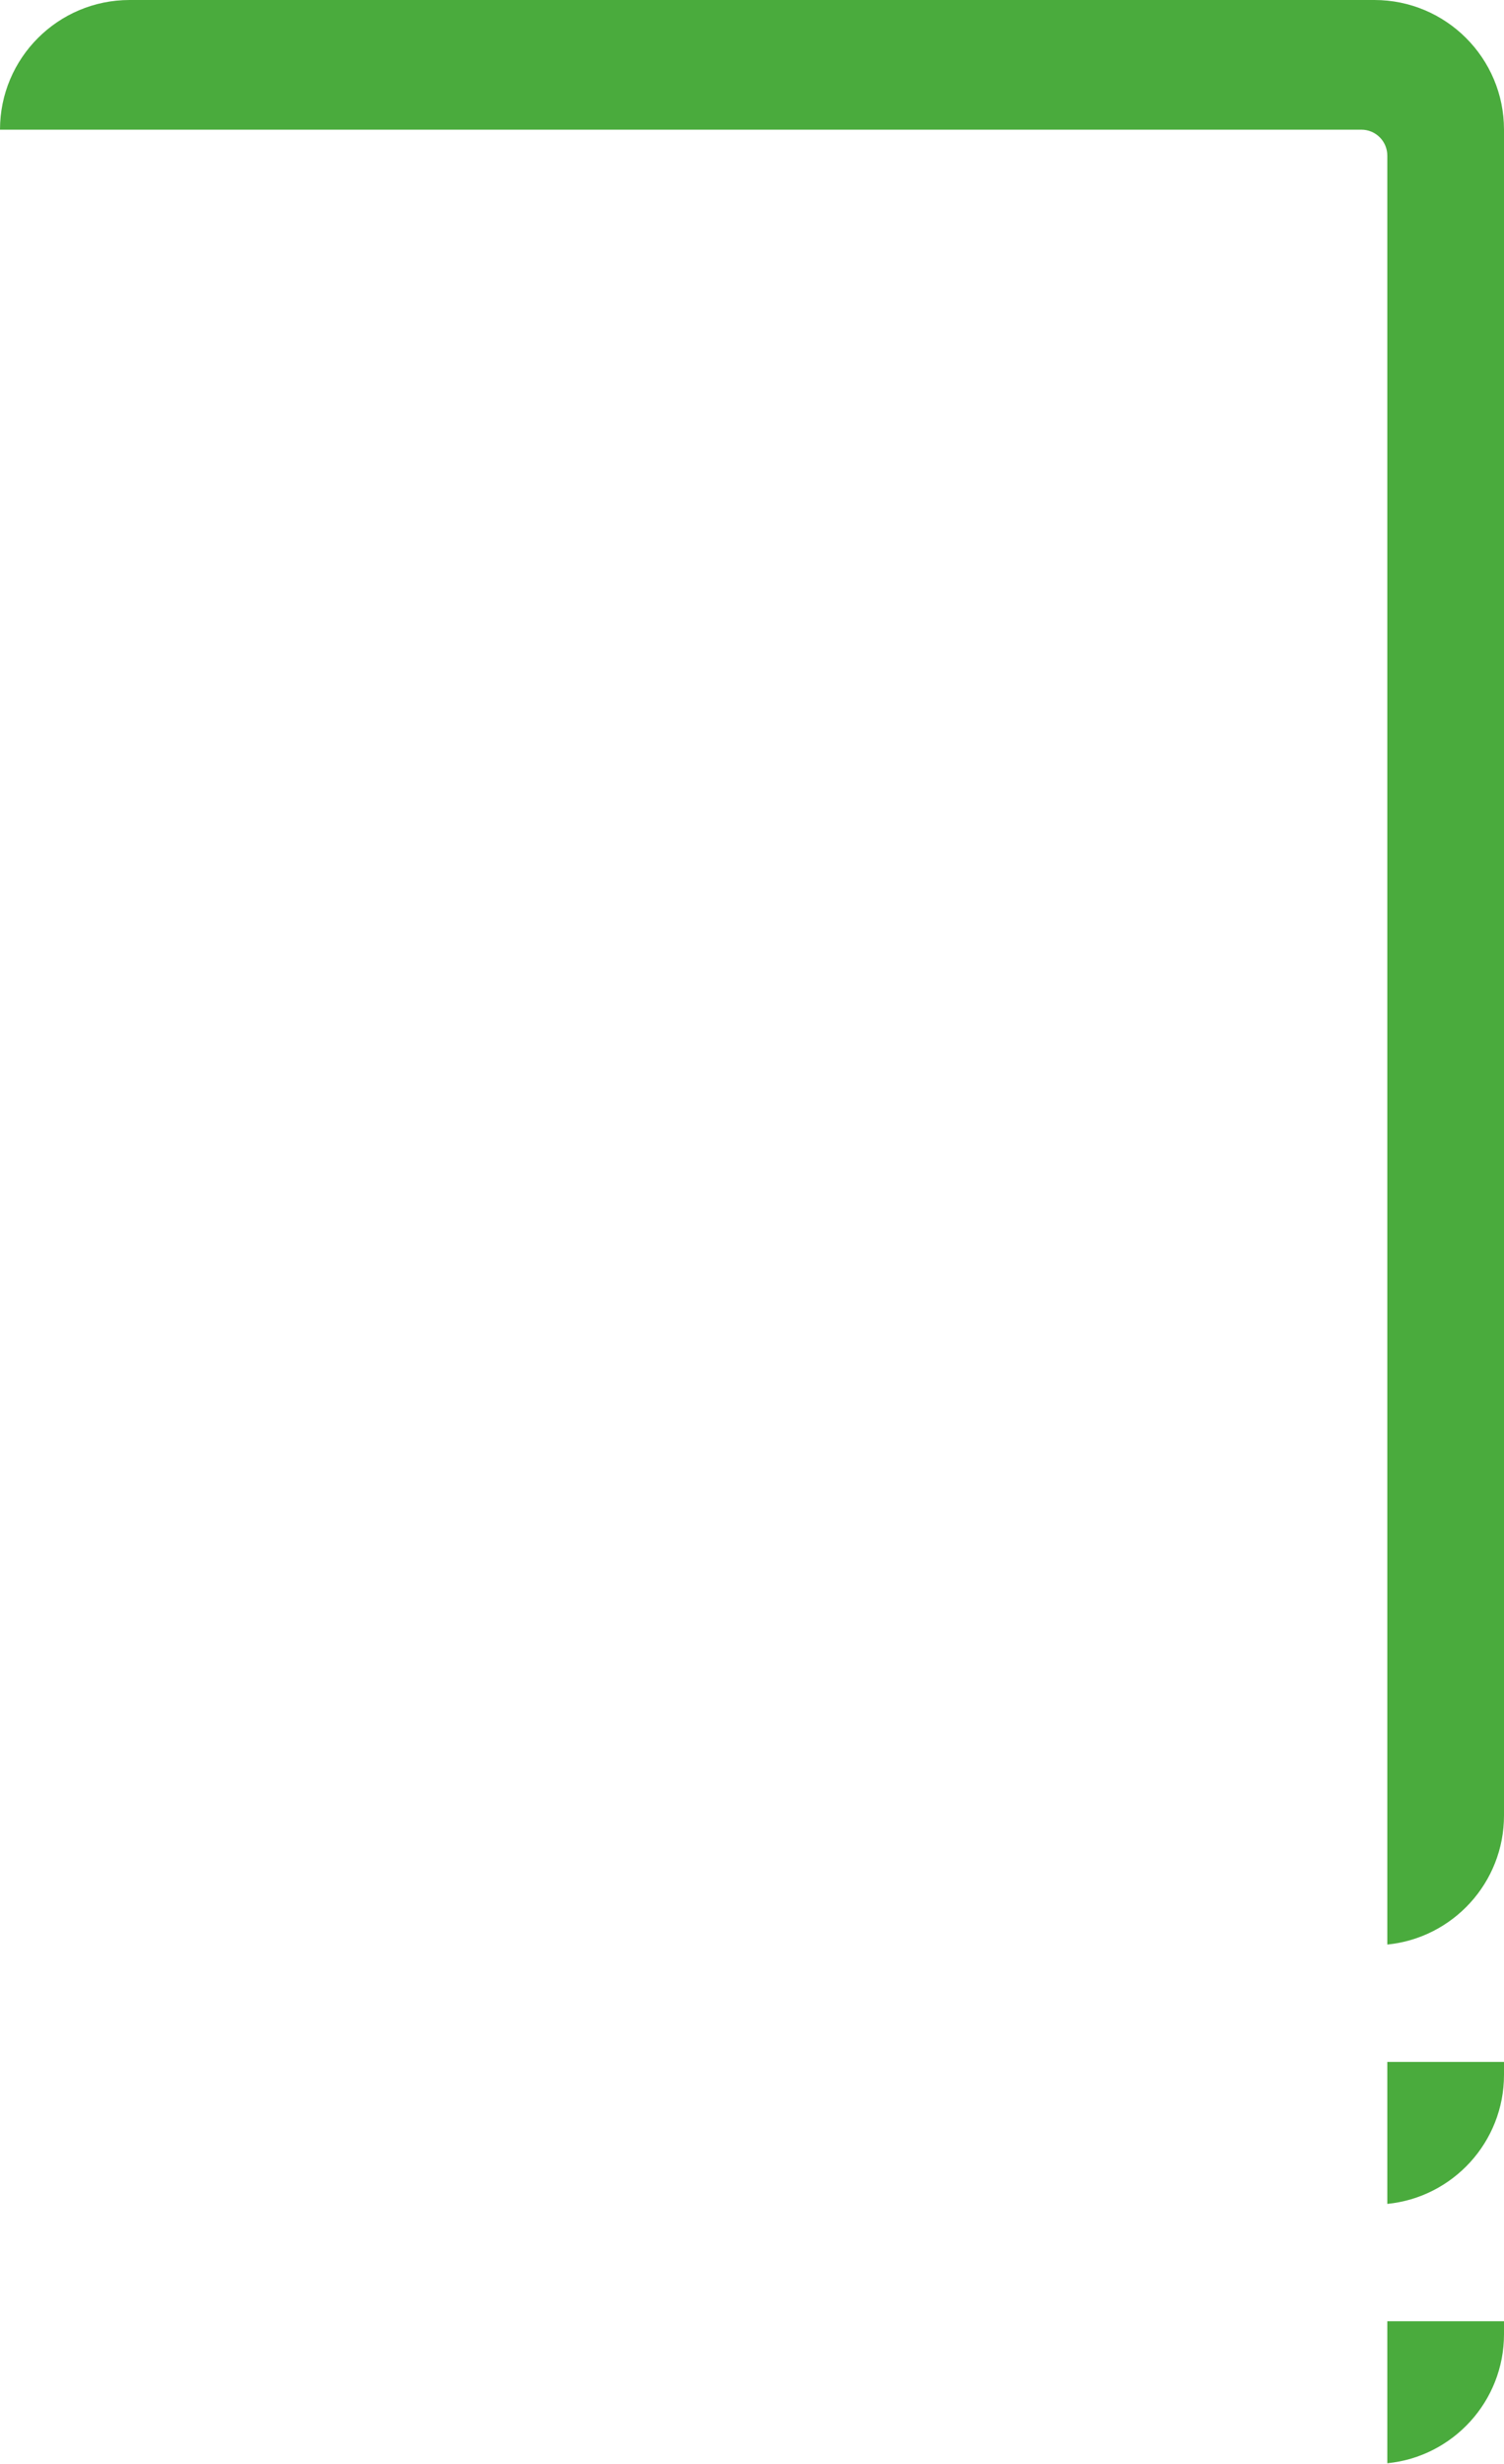 <svg width="116" height="190" viewBox="0 0 116 190" fill="none" xmlns="http://www.w3.org/2000/svg">
<path d="M105 10C106.105 10 107 10.895 107 12V149.951C112.053 149.449 116 145.185 116 140V10C116 4.477 111.523 0 106 0H10C4.477 0 0 4.477 0 10L105 10Z" fill="#4AAB3D"/>
<path d="M107 159V169.951C112.053 169.449 116 165.185 116 160V159H107Z" fill="#4AAB3D"/>
<path d="M107 179V189.951C112.053 189.449 116 185.185 116 180V179H107Z" fill="#4AAB3D"/>
</svg>

